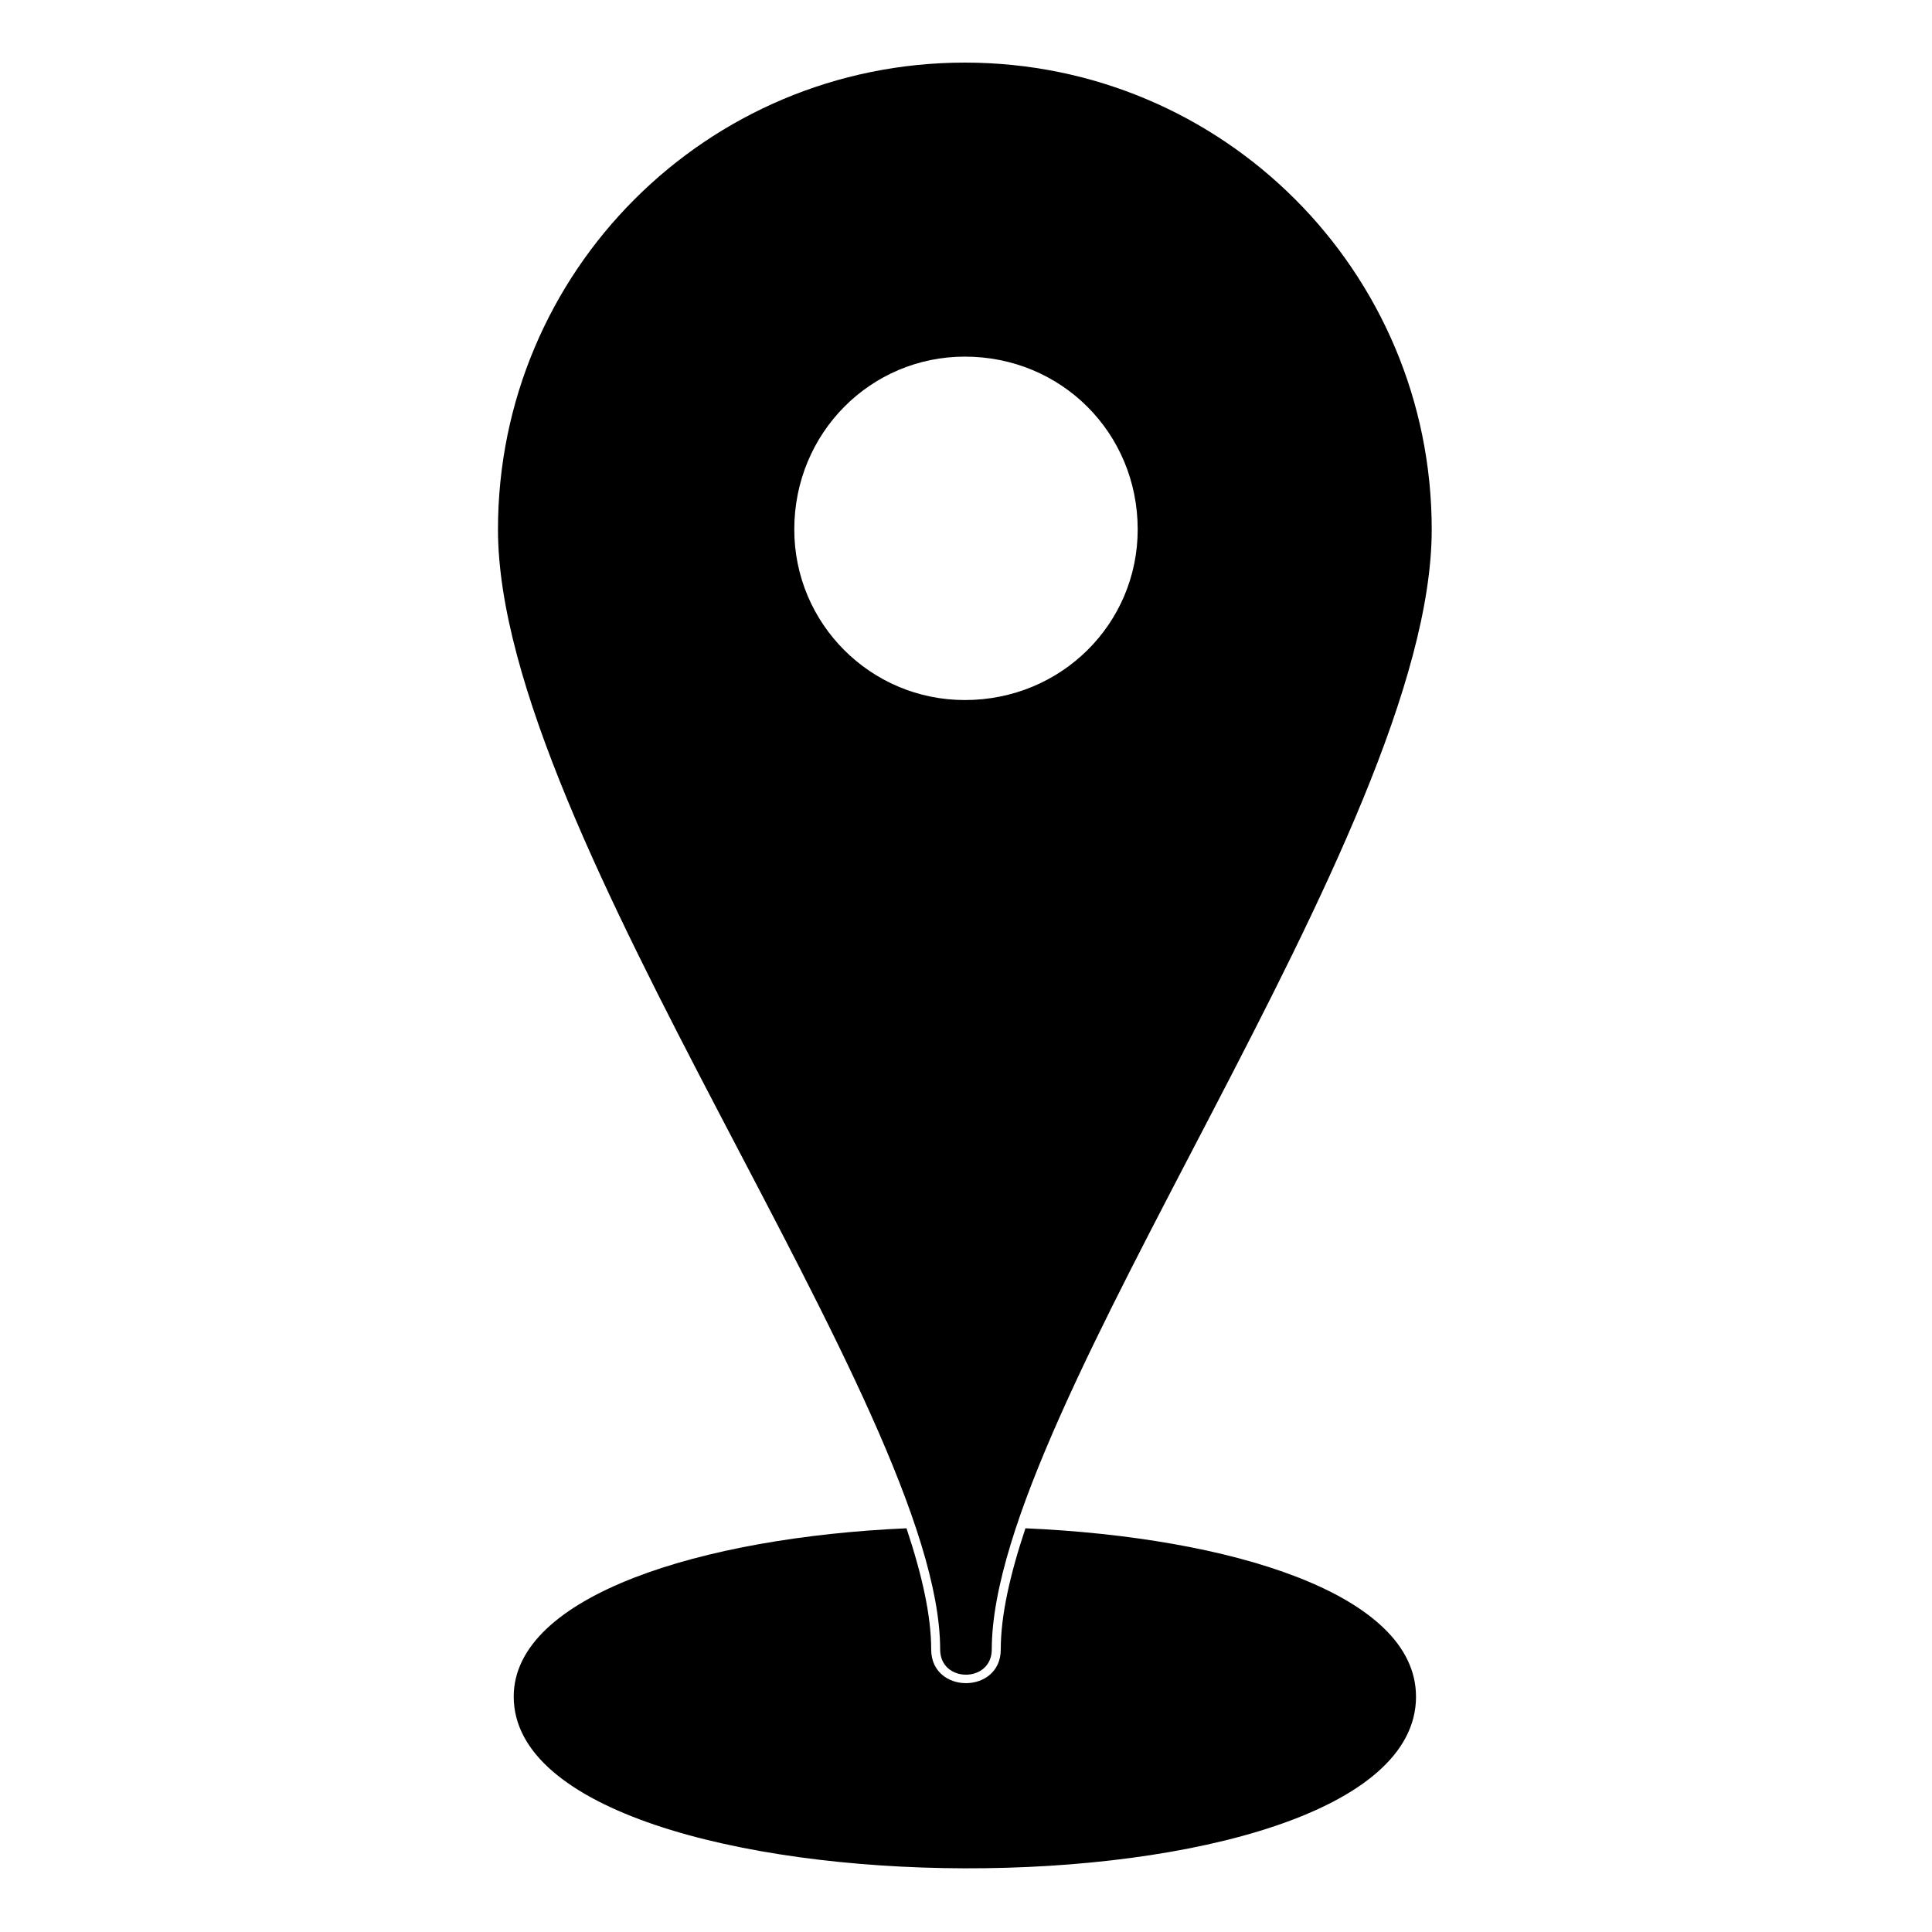 <?xml version="1.0" encoding="UTF-8"?>
<!-- The Best Svg Icon site in the world: iconSvg.co, Visit us! https://iconsvg.co -->
<svg fill="#000000" width="800px" height="800px" version="1.1" viewBox="144 144 512 512" xmlns="http://www.w3.org/2000/svg">
 <path d="m399.7 160.59c68.402 0 123.72 55.316 123.72 123.72 0 80.895-116.59 232.57-116.59 296.81 0 8.922-13.68 8.922-13.68 0 0-64.238-117.18-215.92-117.18-296.81 0-68.402 55.316-123.72 123.72-123.72zm119.56 433.03c0 61.266-239.12 60.078-239.12 0 0-26.766 49.965-42.23 104.09-44.609 4.164 12.492 6.543 23.199 6.543 32.121 0 11.895 18.438 11.895 18.438 0 0-8.922 2.379-19.629 6.543-32.121 54.129 2.379 103.5 17.25 103.5 44.609zm-119.56-355.11c25.578 0 45.801 20.223 45.801 45.801 0 24.98-20.223 45.207-45.801 45.207-24.98 0-45.207-20.223-45.207-45.207 0-25.578 20.223-45.801 45.207-45.801z" fill-rule="evenodd"/>
</svg>